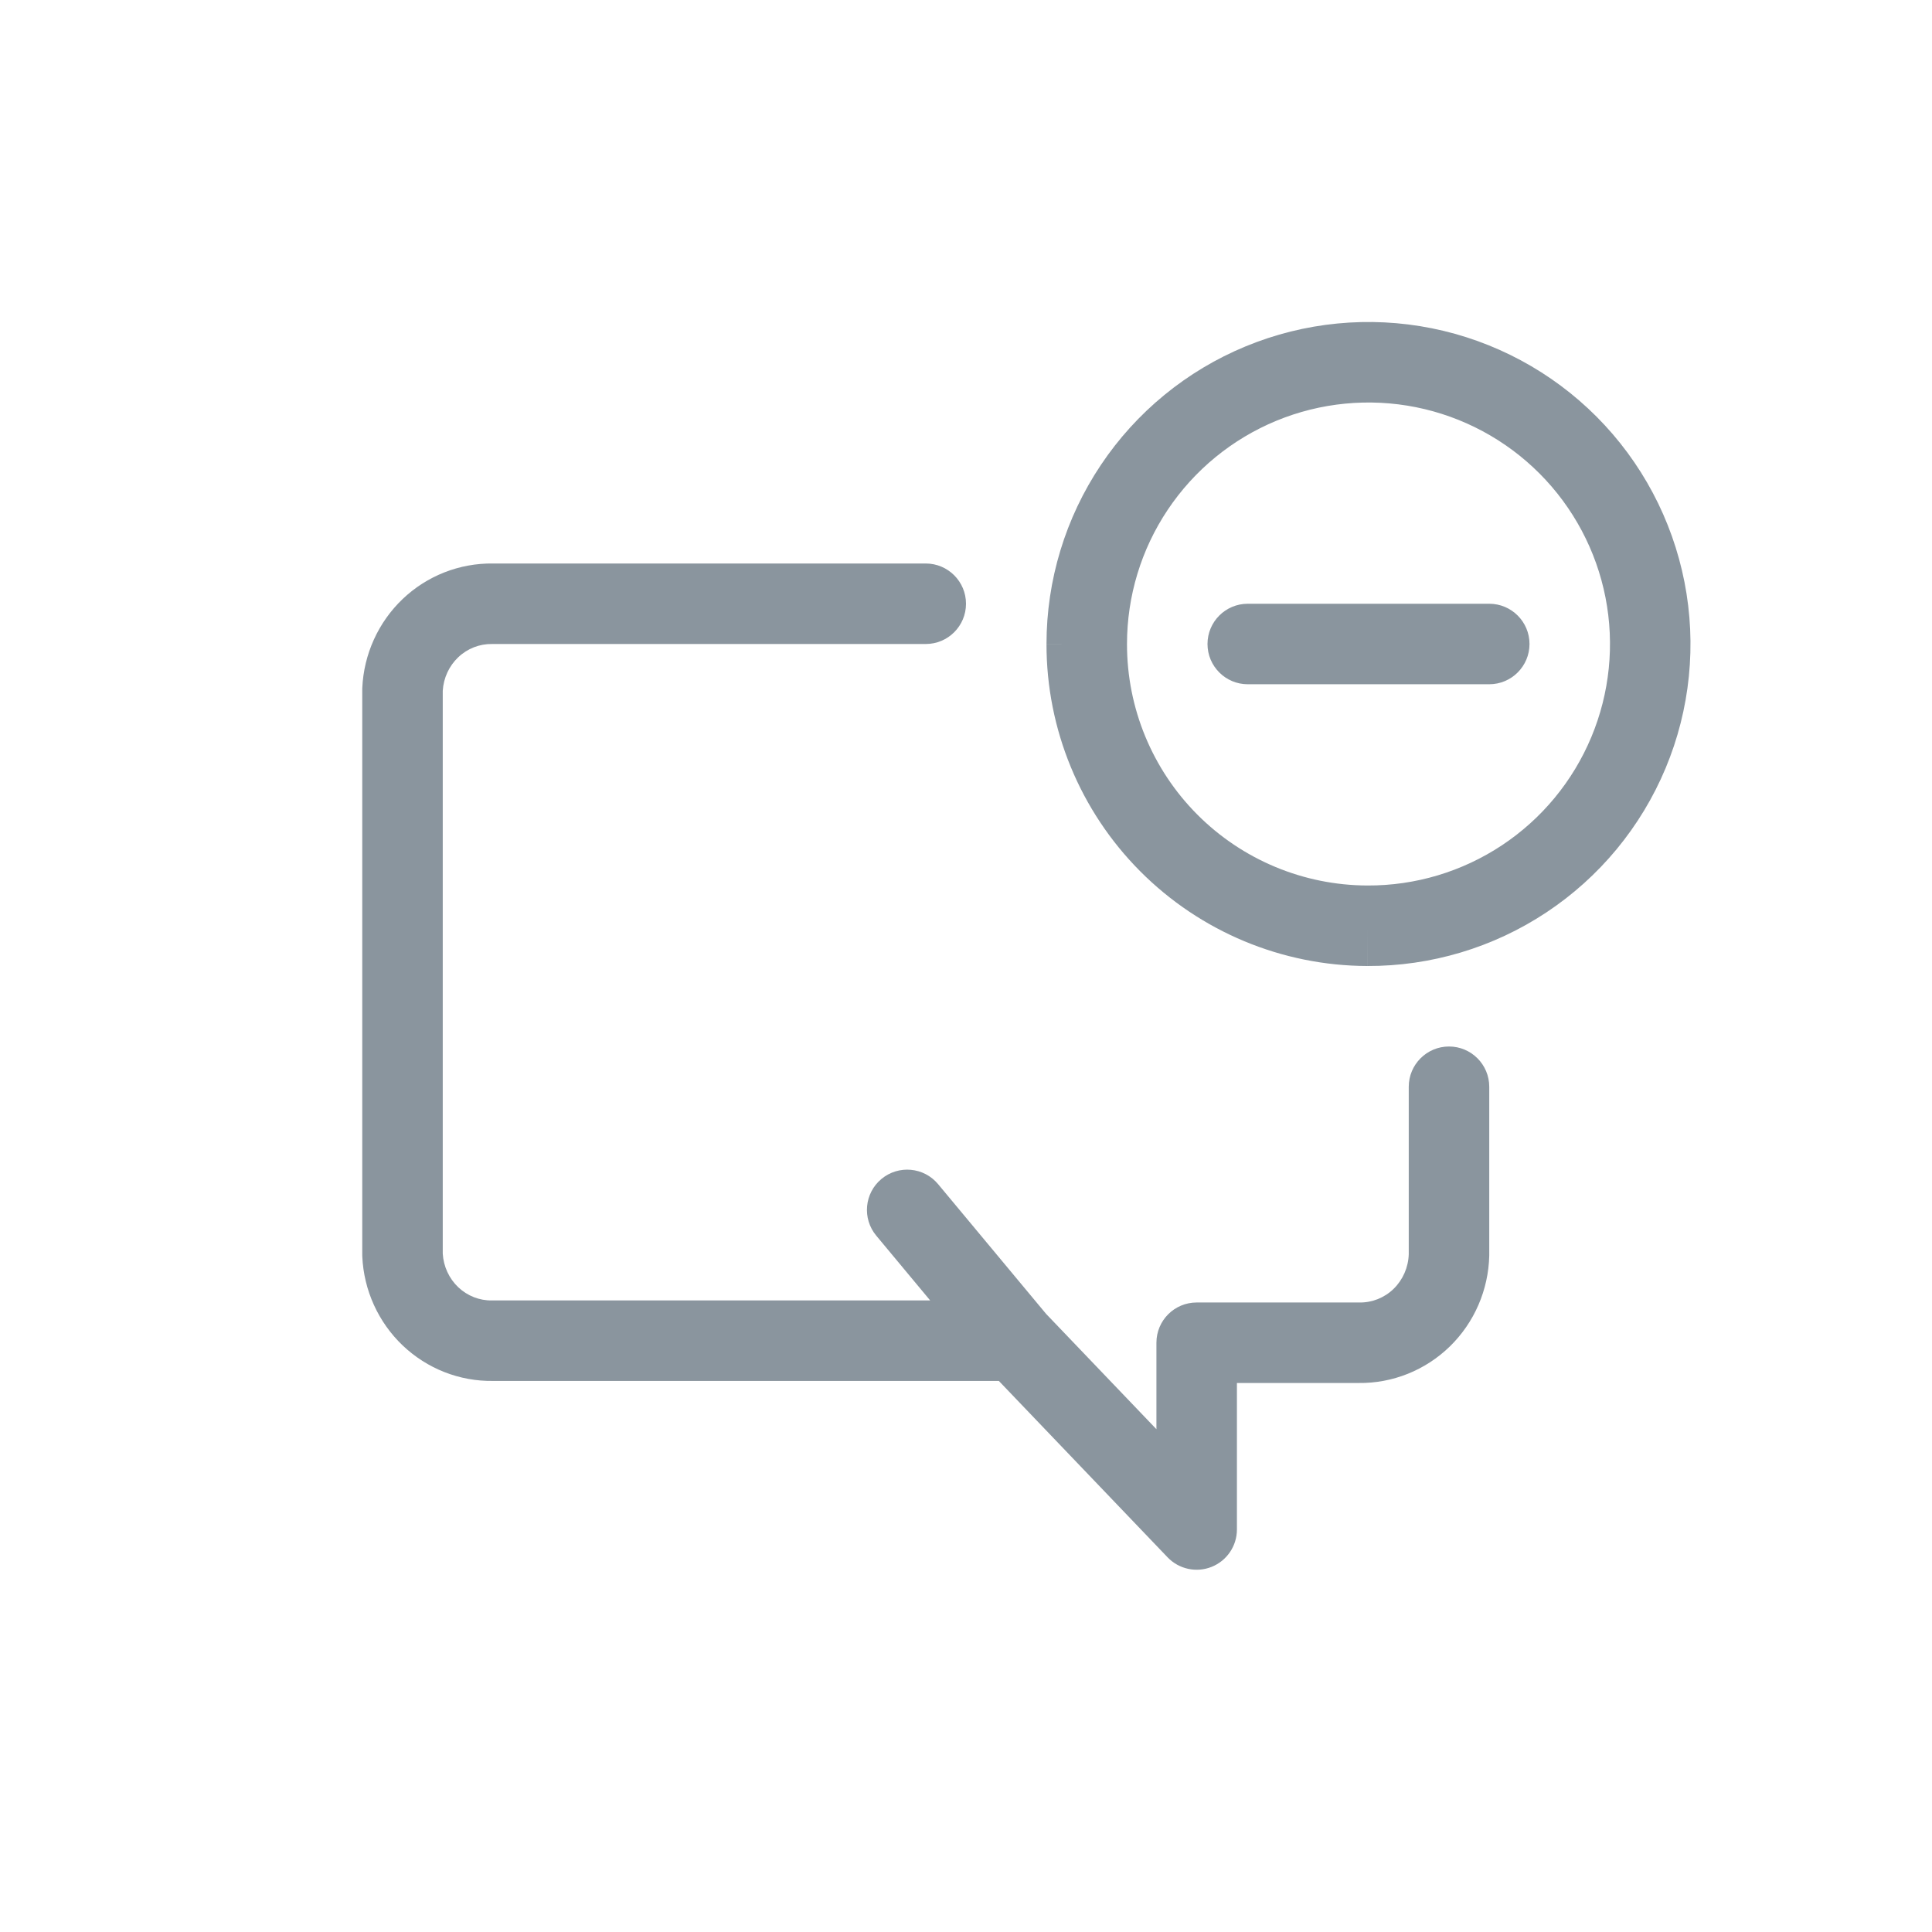 <?xml version="1.0" encoding="UTF-8"?>
<svg viewBox="0 0 48 48" fill="none" xmlns="http://www.w3.org/2000/svg">
<path fill-rule="evenodd" clip-rule="evenodd" d="M12.252 14H23C23.552 14 24 14.448 24 15C24 15.553 23.552 16 23 16H12.243L12.225 16C11.916 15.995 11.614 16.111 11.383 16.331C11.158 16.546 11.019 16.843 11 17.163V31.147C11.019 31.466 11.158 31.764 11.383 31.979C11.614 32.198 11.916 32.315 12.225 32.309L12.243 32.309H23.11L21.77 30.699C21.417 30.275 21.475 29.644 21.899 29.291C22.324 28.938 22.954 28.995 23.307 29.42L25.99 32.643L28.731 35.508V33.36C28.731 32.807 29.178 32.36 29.731 32.36H33.757L33.774 32.36C34.088 32.365 34.394 32.245 34.625 32.02C34.854 31.796 34.99 31.488 35 31.16V27C35 26.448 35.448 26 36 26C36.552 26 37 26.448 37 27V31.172L37 31.194C36.981 32.045 36.631 32.857 36.021 33.452C35.413 34.044 34.597 34.372 33.749 34.36H30.731V38C30.731 38.408 30.482 38.776 30.103 38.928C29.724 39.08 29.29 38.986 29.008 38.691L24.816 34.309H12.252C11.416 34.322 10.61 34.004 10.004 33.427C9.397 32.848 9.038 32.055 9.001 31.217C9 31.202 9 31.187 9 31.172V17.137C9 17.122 9 17.108 9.001 17.093C9.038 16.255 9.397 15.461 10.004 14.882C10.61 14.305 11.416 13.988 12.252 14Z" fill="#8A959E"/>
<path fill-rule="evenodd" clip-rule="evenodd" d="M30.946 8.606C32.41 8.001 34.02 7.845 35.573 8.156C37.126 8.468 38.551 9.233 39.669 10.355C40.786 11.477 41.545 12.906 41.85 14.46C42.155 16.014 41.992 17.623 41.382 19.084C40.771 20.546 39.74 21.793 38.42 22.668C37.101 23.543 35.551 24.006 33.968 24C31.851 23.994 29.823 23.148 28.329 21.648C26.835 20.148 25.997 18.116 26 15.999C26 14.416 26.47 12.868 27.351 11.552C28.231 10.236 29.483 9.21 30.946 8.606ZM26 15.999C26 15.999 26 15.999 26 15.999L27 16L26 16C26 16 26 15.999 26 15.999ZM33.968 24C33.967 24 33.967 24 33.967 24L33.971 23L33.968 24C33.968 24 33.968 24 33.968 24ZM35.18 10.117C34.015 9.884 32.807 10.001 31.71 10.454C30.612 10.908 29.673 11.677 29.013 12.664C28.352 13.651 28 14.812 28 16L28 16.001C27.998 17.589 28.626 19.112 29.746 20.237C30.866 21.361 32.386 21.996 33.974 22L33.975 22C35.163 22.005 36.325 21.657 37.315 21.001C38.305 20.345 39.078 19.409 39.536 18.313C39.994 17.217 40.116 16.01 39.888 14.845C39.659 13.679 39.09 12.608 38.251 11.766C37.413 10.925 36.344 10.351 35.18 10.117Z" fill="#8A959E"/>
<path fill-rule="evenodd" clip-rule="evenodd" d="M30 16C30 15.448 30.448 15 31 15H37C37.552 15 38 15.448 38 16C38 16.552 37.552 17 37 17H31C30.448 17 30 16.552 30 16Z" fill="#8A959E"/>
</svg>
